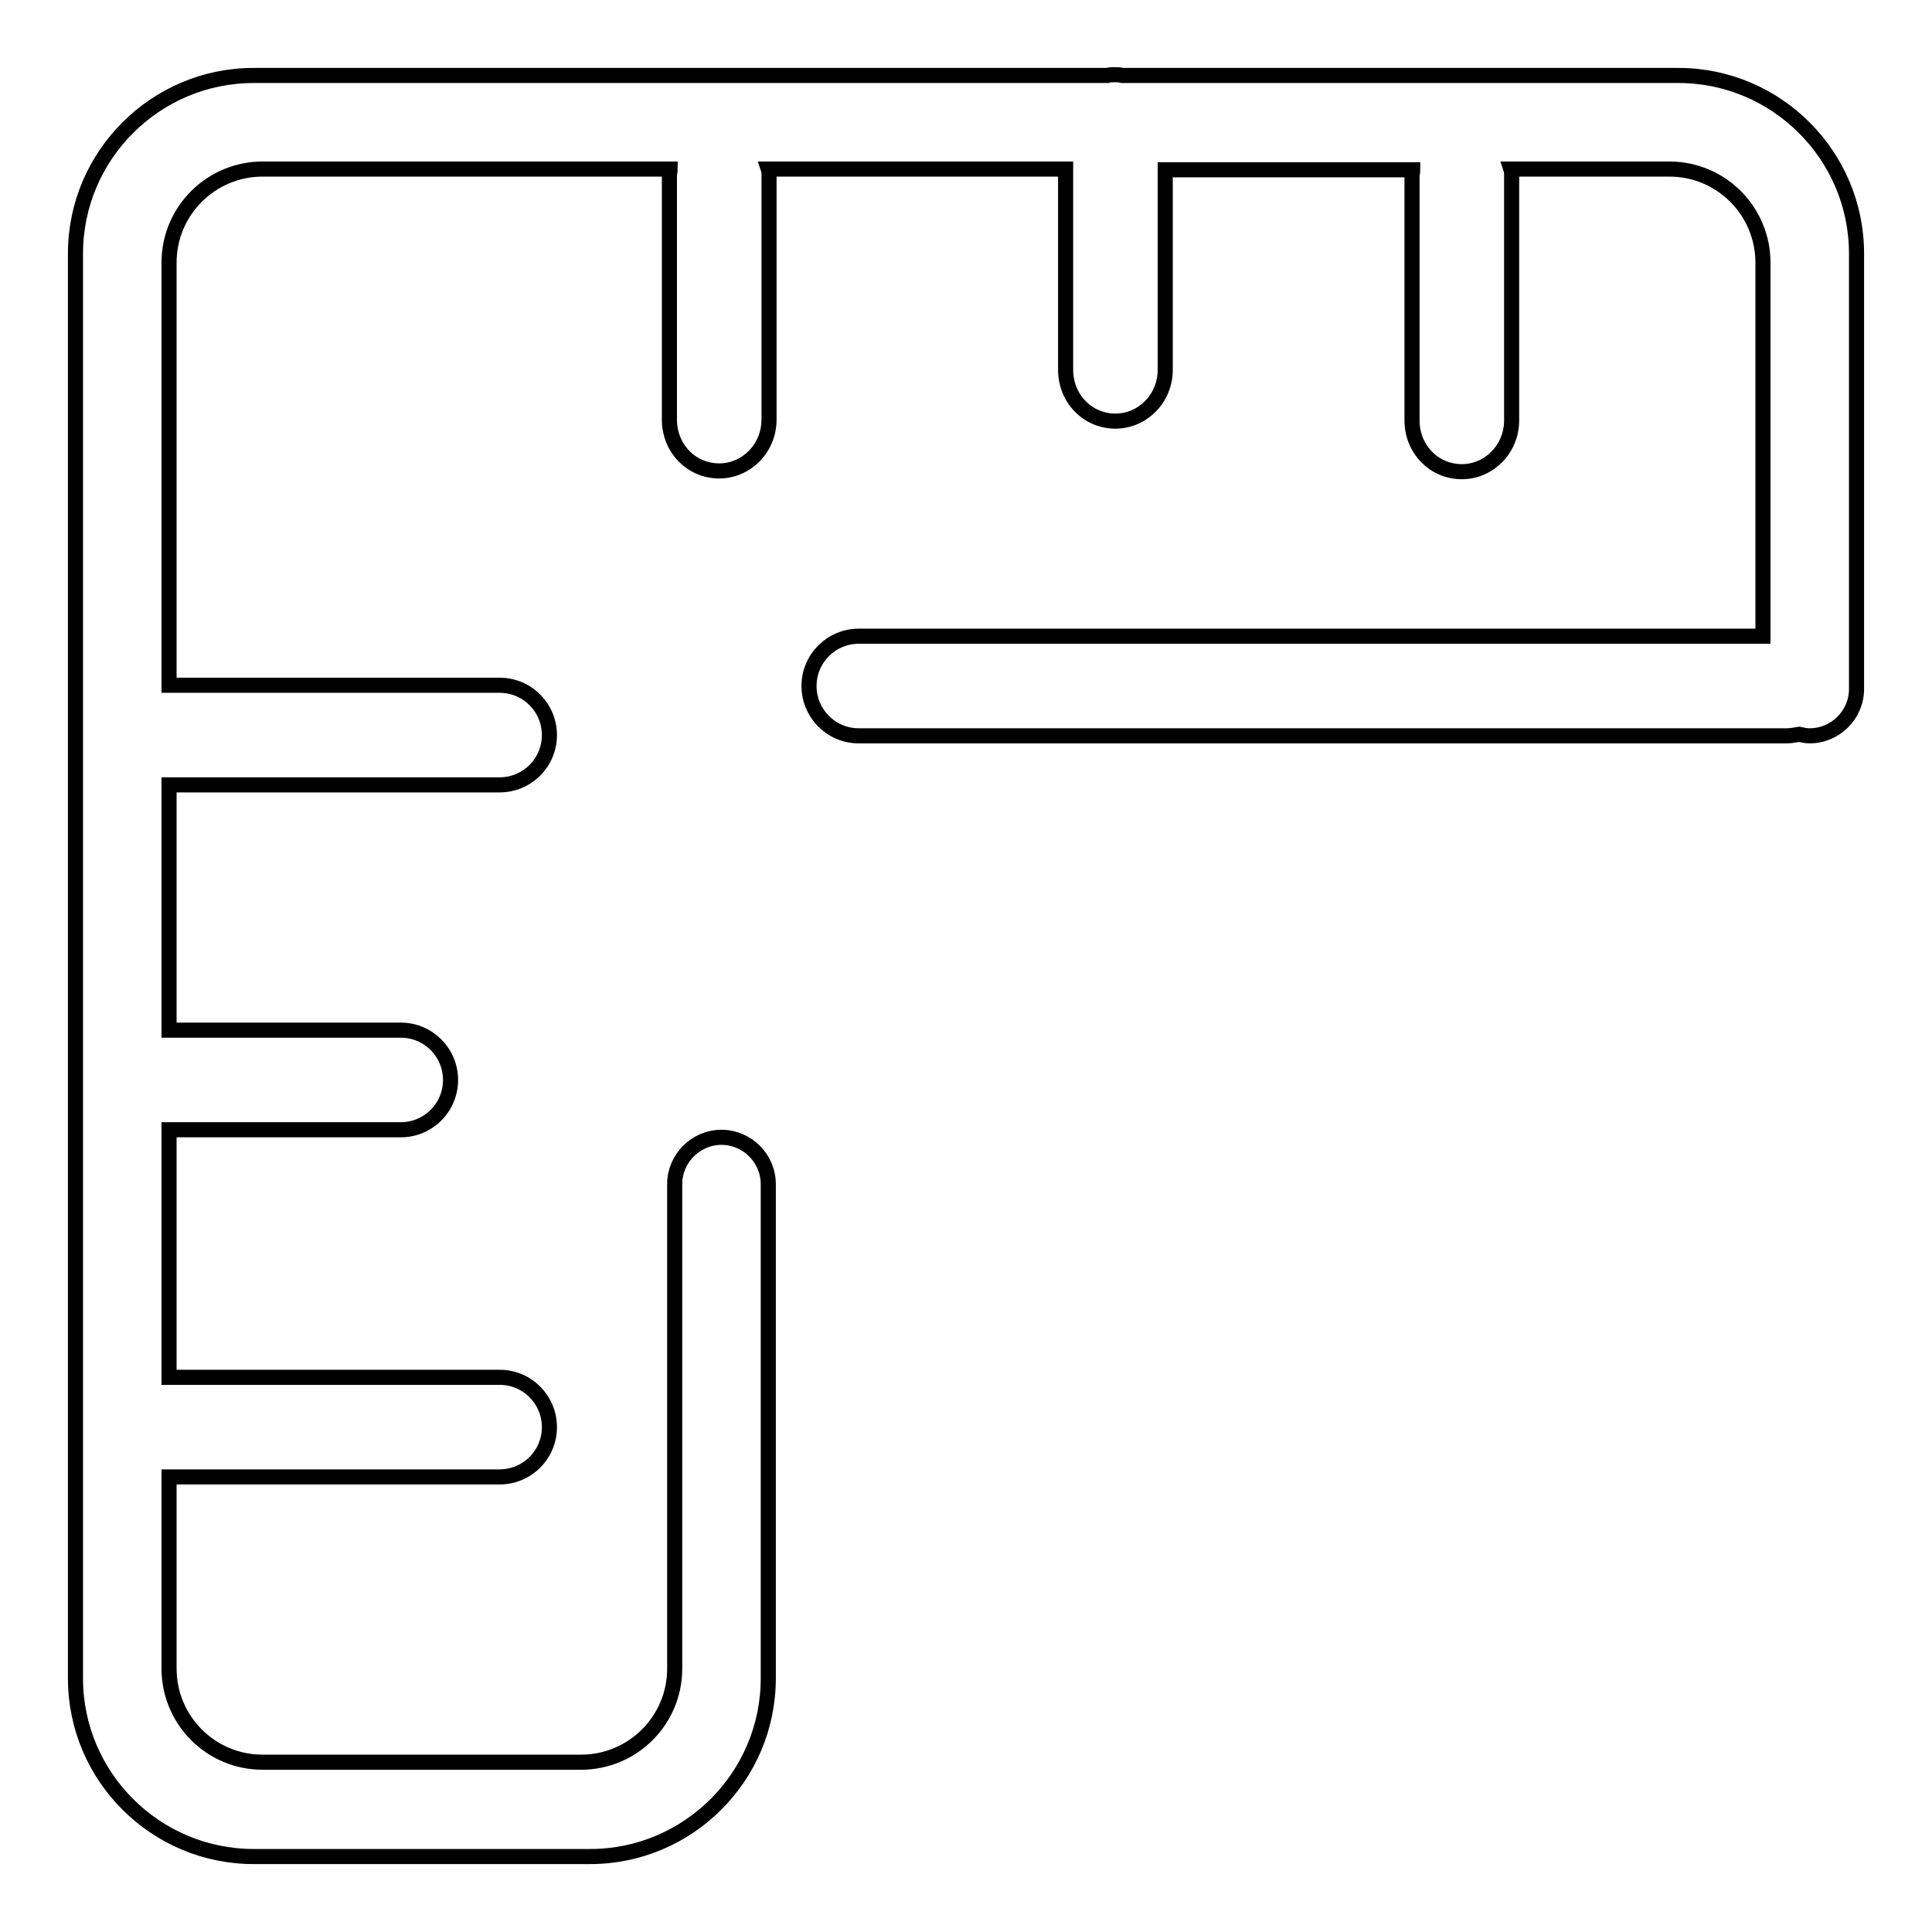 <?xml version="1.0" encoding="utf-8"?>
<!-- Svg Vector Icons : http://www.onlinewebfonts.com/icon -->
<!DOCTYPE svg PUBLIC "-//W3C//DTD SVG 1.1//EN" "http://www.w3.org/Graphics/SVG/1.1/DTD/svg11.dtd">
<svg version="1.1" xmlns="http://www.w3.org/2000/svg" xmlns:xlink="http://www.w3.org/1999/xlink" x="0px" y="0px" viewBox="0 0 256 256" enable-background="new 0 0 256 256" xml:space="preserve">
<g> <path stroke-width="2" fill-opacity="0" stroke="#000000"  d="M222.4,10h-73.7c-0.3-0.1-0.7-0.1-1-0.1s-0.7,0-1,0.1H33.6C20.6,10,10,20.6,10,33.6v188.8 c0,13,10.6,23.6,23.6,23.6h44.6c13,0,23.6-10.6,23.6-23.6v-65.5c0-3.4-2.8-6.2-6.2-6.2c-3.4,0-6.2,2.8-6.2,6.2v0c0,0,0,0,0,0 c0,0,0,0,0,0v64.2c0,6.9-5.6,12.4-12.4,12.4H34.8c-6.9,0-12.4-5.6-12.4-12.4v-25.4h43.8c3.6,0,6.6-2.9,6.6-6.6 c0-3.6-2.9-6.6-6.6-6.6H22.4v-32.8h30.7c3.6,0,6.6-2.9,6.6-6.6c0-3.6-2.9-6.6-6.6-6.6H22.4V104h43.8c3.6,0,6.6-2.9,6.6-6.6 c0-3.6-2.9-6.6-6.6-6.6H22.4v-56c0-6.9,5.6-12.4,12.4-12.4h54c0,0.3-0.1,0.6-0.1,0.9v32.3c0,3.8,2.9,6.8,6.6,6.8 c3.6,0,6.6-3,6.6-6.8V23.3c0-0.3,0-0.6-0.1-0.9h39.4v26.6c0,3.8,2.9,6.8,6.6,6.8c3.6,0,6.6-3,6.6-6.8V22.5h32.8 c0,0.3-0.1,0.6-0.1,0.9v32.3c0,3.8,2.9,6.8,6.6,6.8c3.6,0,6.6-3,6.6-6.8V23.3c0-0.3,0-0.6-0.1-0.9h21c6.9,0,12.4,5.6,12.4,12.4 v46.5v3H113.8c-3.6,0-6.6,2.9-6.6,6.6c0,3.6,2.9,6.6,6.6,6.6h122.9c0.6,0,1.1-0.1,1.7-0.2c0.5,0.1,0.9,0.2,1.4,0.2 c3.4,0,6.2-2.8,6.2-6.2v-9.9V33.6C246,20.6,235.4,10,222.4,10z"/></g>
</svg>